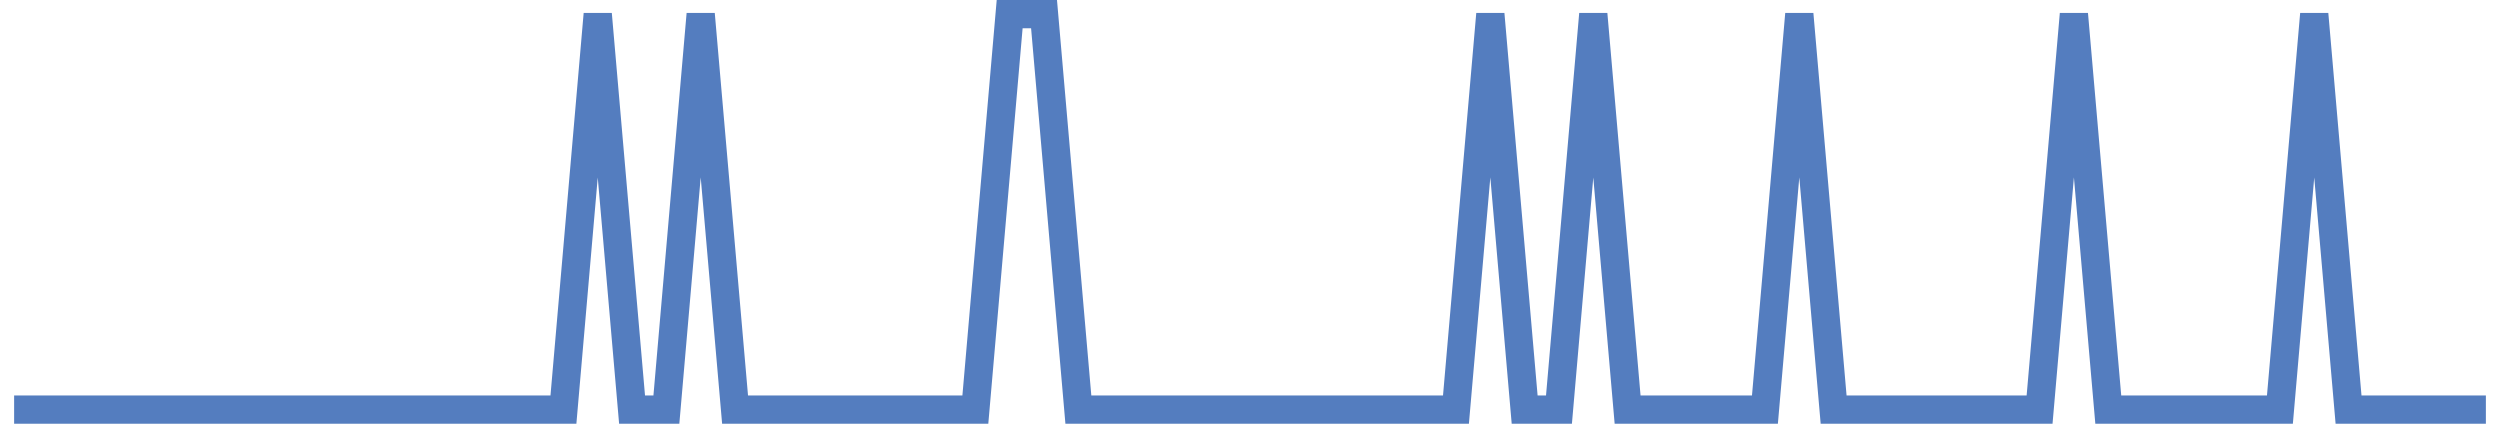 <?xml version="1.0" encoding="UTF-8"?>
<svg xmlns="http://www.w3.org/2000/svg" xmlns:xlink="http://www.w3.org/1999/xlink" width="177pt" height="30pt" viewBox="0 0 177 30" version="1.1">
<g id="surface12872121">
<path style="fill:none;stroke-width:2;stroke-linecap:butt;stroke-linejoin:miter;stroke:rgb(32.941%,49.02%,74.902%);stroke-opacity:1;stroke-miterlimit:10;" d="M 1 29 L 39.891 29 L 42.32 1 L 44.75 29 L 47.18 29 L 49.609 1 L 52.043 29 L 69.055 29 L 71.484 1 L 73.918 1 L 76.348 29 L 103.082 29 L 105.516 1 L 107.945 29 L 110.375 29 L 112.805 1 L 115.234 29 L 124.957 29 L 127.391 1 L 129.82 29 L 144.402 29 L 146.832 1 L 149.266 29 L 161.418 29 L 163.848 1 L 166.277 29 L 176 29 "/>
</g>
</svg>
